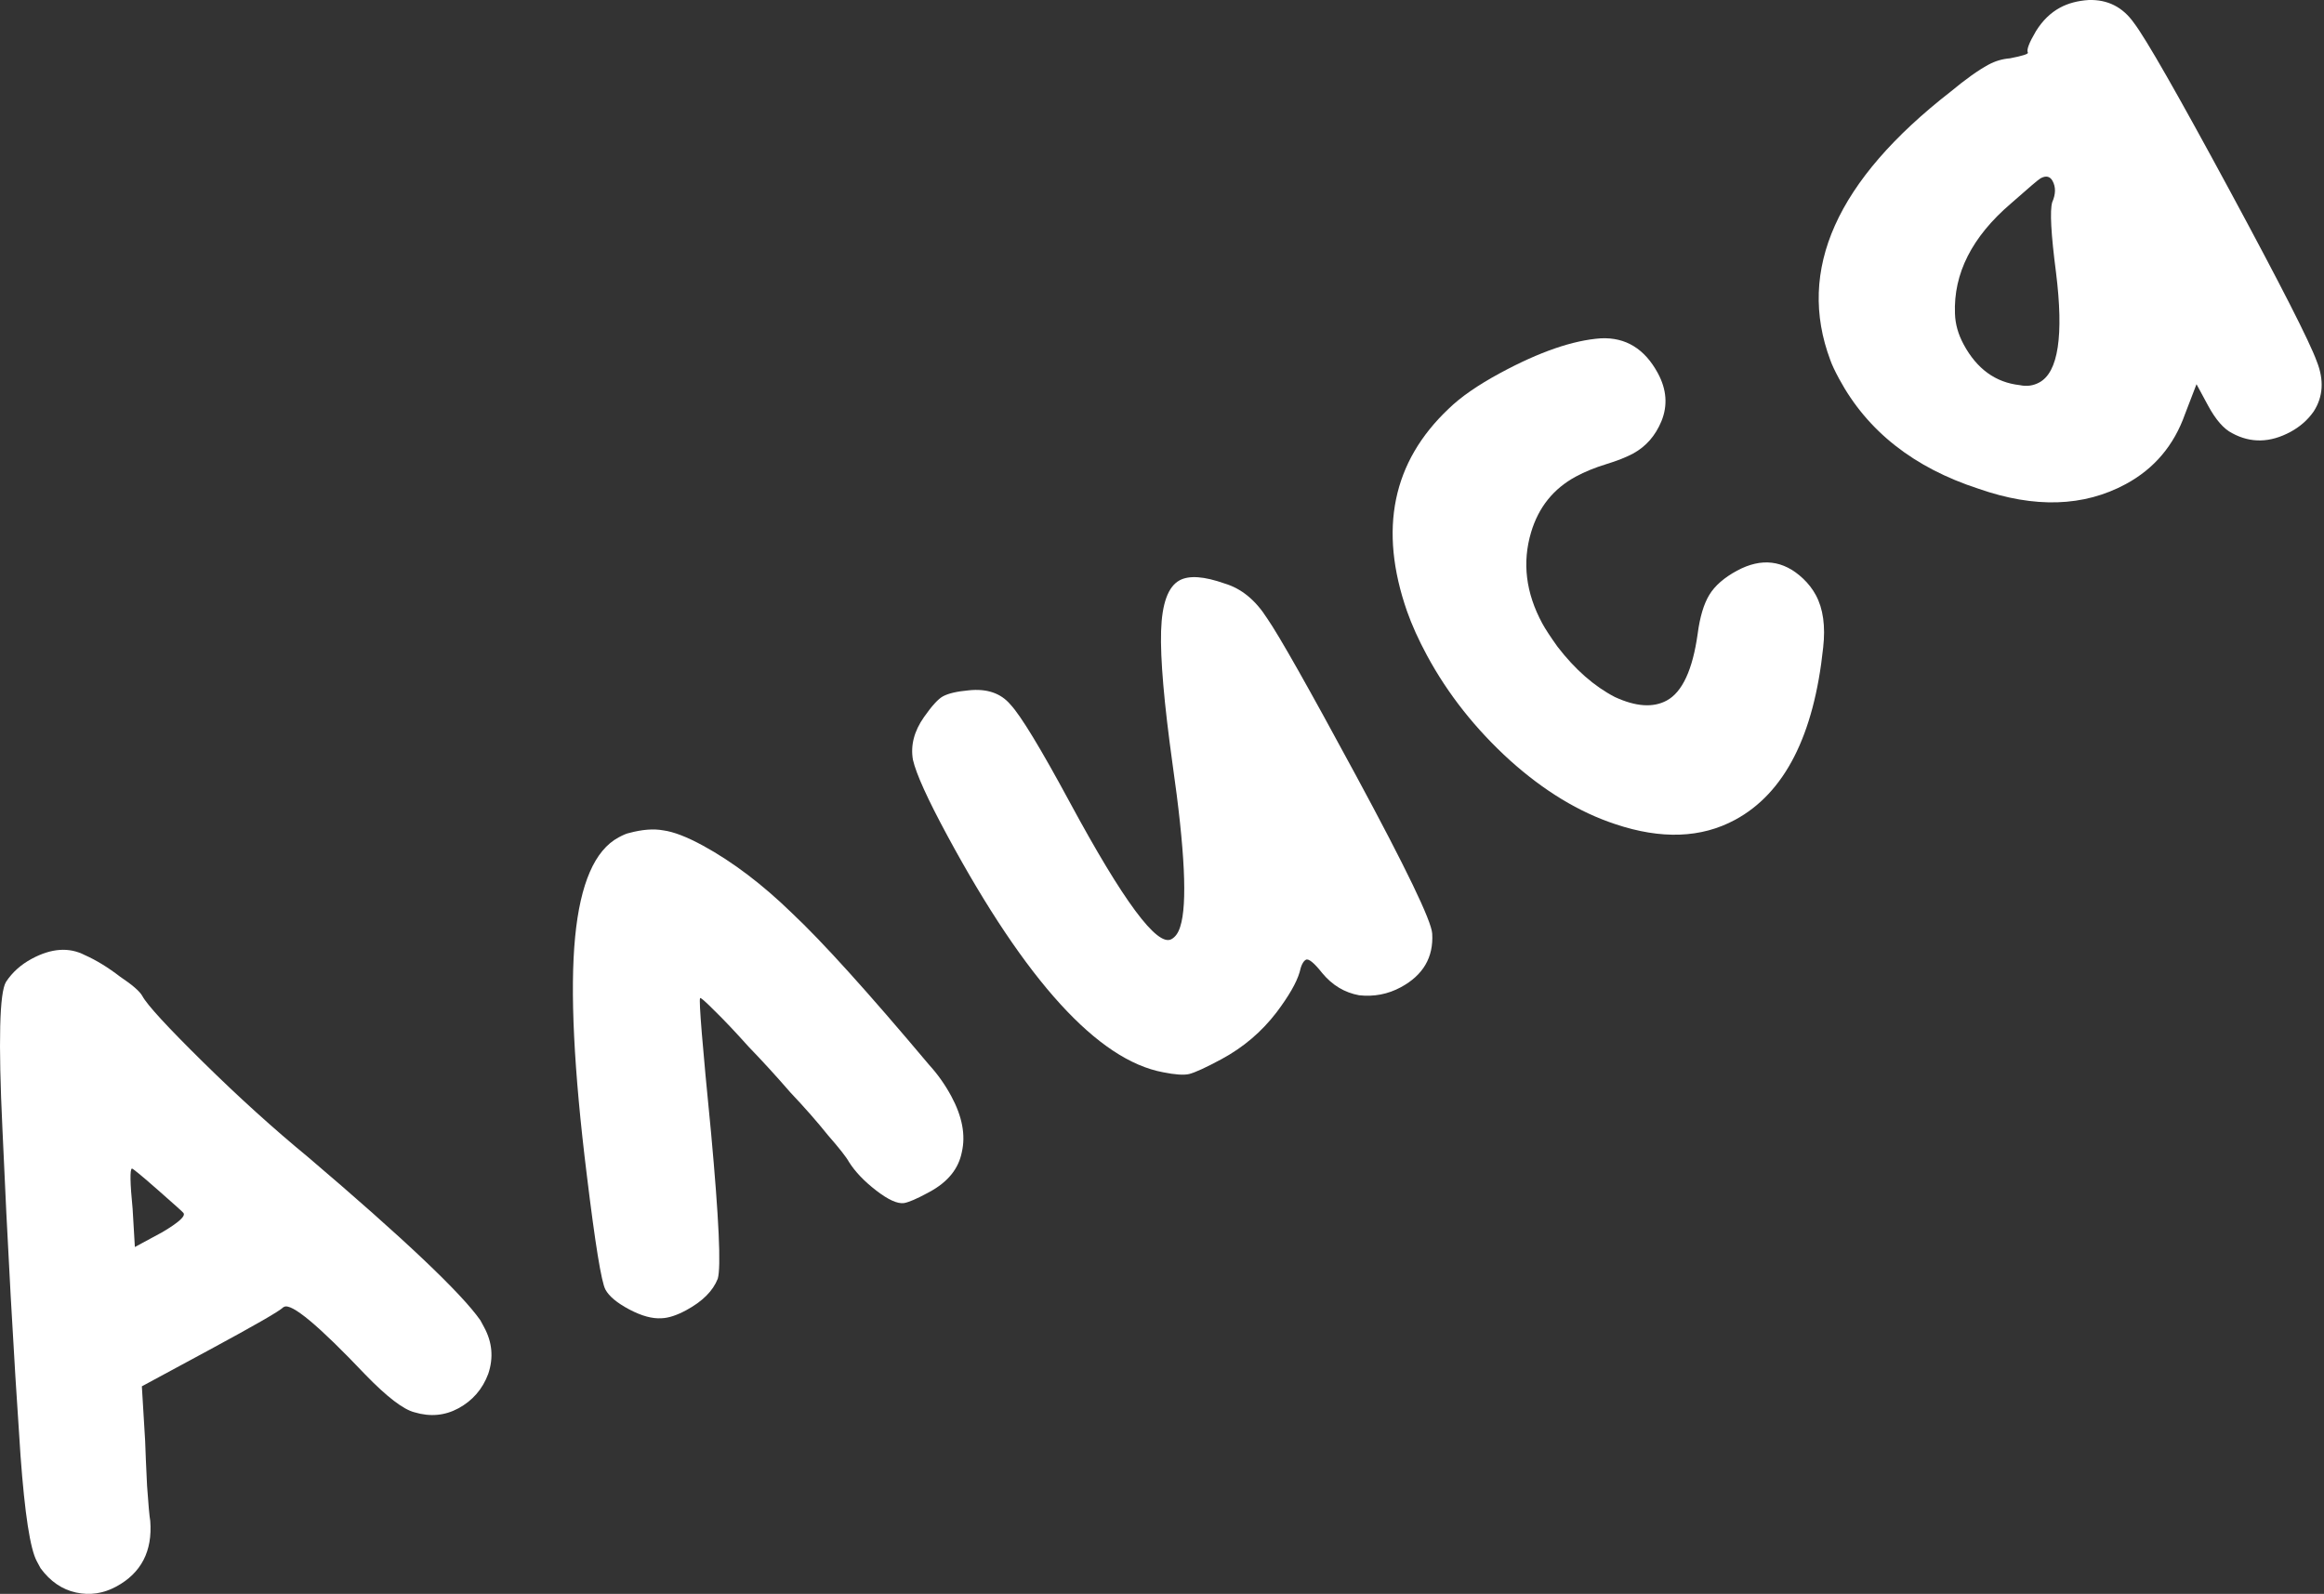 <?xml version="1.0" encoding="UTF-8"?> <svg xmlns="http://www.w3.org/2000/svg" width="242" height="166" viewBox="0 0 242 166" fill="none"><rect x="0" y="0" width="242" height="166" fill="#333333" stroke="none"/> <path d="M19.098 126.323C19.06 126.253 18.173 125.455 16.439 123.931C14.704 122.408 13.801 121.665 13.731 121.703C13.519 121.817 13.545 123.216 13.81 125.898L14.043 129.874L16.901 128.33C18.627 127.307 19.359 126.638 19.098 126.323ZM0.629 102.258C1.279 101.268 2.169 100.469 3.298 99.859C5.344 98.754 7.187 98.624 8.829 99.469C10.03 100.005 11.255 100.755 12.506 101.72C13.789 102.577 14.564 103.252 14.831 103.746C15.326 104.663 17.426 106.947 21.129 110.597C24.833 114.247 28.49 117.558 32.1 120.529C42.057 129.005 48.031 134.664 50.022 137.507L50.422 138.248C51.261 139.801 51.402 141.411 50.844 143.079C50.249 144.676 49.211 145.875 47.729 146.676C46.318 147.438 44.797 147.576 43.167 147.089C42.01 146.803 40.3 145.494 38.038 143.161C33.175 138.041 30.356 135.69 29.58 136.11L29.474 136.167C29.127 136.537 26.59 137.998 21.863 140.552L14.772 144.382L15.114 150.077C15.148 151.152 15.215 152.711 15.315 154.753C15.448 156.686 15.559 157.903 15.646 158.402C15.889 161.552 14.706 163.832 12.095 165.242C10.755 165.966 9.362 166.172 7.917 165.859C6.472 165.546 5.243 164.706 4.231 163.338L3.831 162.597C3.145 161.327 2.58 157.668 2.138 151.618C1.401 140.805 0.771 129.433 0.25 117.501C-0.18 108.437 -0.054 103.356 0.629 102.258Z" fill="white"></path> <path d="M94.135 125.298C93.456 125.391 92.491 124.956 91.241 123.99C89.99 123.025 89.044 122.033 88.402 121.013C88.135 120.519 87.406 119.591 86.215 118.229C85.094 116.83 83.791 115.346 82.306 113.778C80.854 112.102 79.404 110.515 77.957 109.018C76.581 107.483 75.412 106.246 74.449 105.308C73.448 104.299 72.932 103.849 72.899 103.958C72.764 104.213 73.145 108.884 74.043 117.969C74.864 126.913 75.096 131.983 74.74 133.178C74.242 134.45 73.146 135.543 71.453 136.458C70.465 136.991 69.612 137.269 68.896 137.292C67.929 137.359 66.807 137.053 65.53 136.376C64.252 135.699 63.423 135.008 63.042 134.302C62.623 133.526 61.977 129.546 61.103 122.361C59.752 111.425 59.347 103.167 59.888 97.588C60.429 92.01 61.934 88.553 64.404 87.219C64.898 86.953 65.27 86.797 65.519 86.753C66.871 86.388 68.052 86.296 69.063 86.48C70.144 86.625 71.524 87.155 73.204 88.071C76.307 89.767 79.395 92.109 82.468 95.097C85.611 98.048 90.371 103.315 96.747 110.899C97.639 111.876 98.409 112.963 99.057 114.163C100.2 116.28 100.567 118.223 100.156 119.995C99.816 121.728 98.694 123.109 96.789 124.138L96.577 124.252C95.448 124.862 94.634 125.211 94.135 125.298Z" fill="white"></path> <path d="M96.216 74.683C97.039 73.508 97.698 72.788 98.192 72.521C98.757 72.216 99.647 72.008 100.864 71.898C102.759 71.695 104.21 72.187 105.216 73.375C106.293 74.525 108.356 77.922 111.405 83.567C116.97 93.868 120.493 98.618 121.975 97.817C122.398 97.589 122.707 97.148 122.902 96.496C123.654 94.176 123.385 88.533 122.097 79.568C121.214 73.209 120.816 68.593 120.905 65.72C120.993 62.847 121.637 61.086 122.836 60.438C123.824 59.905 125.389 60.017 127.53 60.774C129.268 61.293 130.742 62.502 131.95 64.401C133.191 66.192 136.27 71.638 141.186 80.74C146.408 90.406 149.058 95.901 149.136 97.227C149.286 99.698 148.197 101.562 145.868 102.82C144.528 103.544 143.083 103.823 141.535 103.657C140.02 103.382 138.739 102.615 137.695 101.356C136.835 100.271 136.264 99.805 135.982 99.957C135.7 100.11 135.481 100.547 135.324 101.27C135 102.356 134.2 103.745 132.926 105.436C131.376 107.459 129.472 109.08 127.214 110.299C125.591 111.176 124.459 111.696 123.819 111.86C123.249 111.986 122.35 111.925 121.122 111.676C114.337 110.42 106.847 102.207 98.652 87.038C96.594 83.228 95.398 80.593 95.065 79.132C94.802 77.634 95.186 76.15 96.216 74.683Z" fill="white"></path> <path d="M150.847 42.572C152.1 41.348 153.891 40.108 156.219 38.85C160.311 36.639 163.807 35.434 166.707 35.235C169.287 35.117 171.263 36.328 172.635 38.868C173.55 40.562 173.674 42.226 173.009 43.862C172.375 45.389 171.388 46.514 170.048 47.239C169.342 47.62 168.403 47.99 167.23 48.35C166.058 48.71 165.013 49.138 164.096 49.634C161.767 50.892 160.214 52.824 159.435 55.432C158.494 58.584 158.882 61.747 160.597 64.922C160.902 65.487 161.43 66.295 162.181 67.348C164.014 69.73 166.007 71.478 168.159 72.594C170.344 73.602 172.142 73.724 173.553 72.962C175.176 72.085 176.251 69.773 176.778 66.024C177.009 64.259 177.415 62.901 177.995 61.949C178.574 60.998 179.535 60.16 180.875 59.436C183.415 58.064 185.702 58.332 187.736 60.241C188.291 60.762 188.739 61.34 189.083 61.975C189.845 63.386 190.1 65.208 189.848 67.44C188.882 76.621 185.825 82.602 180.674 85.384C177.146 87.29 172.989 87.439 168.202 85.833C164.431 84.589 160.773 82.372 157.227 79.184C153.643 75.924 150.765 72.284 148.593 68.262C147.716 66.639 147.022 65.101 146.509 63.646C143.548 55.128 144.994 48.104 150.847 42.572Z" fill="white"></path> <path d="M213.738 18.851C213.471 18.358 213.055 18.263 212.491 18.568C212.279 18.682 211.249 19.558 209.399 21.195C205.346 24.661 203.404 28.49 203.573 32.682C203.607 33.758 203.91 34.825 204.482 35.883C205.854 38.423 207.8 39.832 210.321 40.111C211.043 40.268 211.722 40.175 212.357 39.831C214.333 38.764 214.911 34.943 214.093 28.366C213.572 24.364 213.441 21.929 213.7 21.059C214.068 20.222 214.081 19.486 213.738 18.851ZM212.006 3.244C212.689 2.146 213.524 1.33 214.512 0.797C215.358 0.339 216.355 0.075 217.501 0.002C219.472 -0.06 221.04 0.734 222.205 2.383C223.44 3.995 226.763 9.81 232.176 19.828C237.474 29.636 240.496 35.568 241.243 37.625C242.022 39.574 241.916 41.318 240.924 42.856C240.306 43.737 239.503 44.444 238.516 44.977C236.399 46.121 234.373 46.167 232.438 45.116C231.563 44.677 230.725 43.717 229.925 42.235L228.724 40.013L227.531 43.118C226.379 46.384 224.321 48.818 221.357 50.418C216.983 52.782 211.875 52.943 206.034 50.904C199.291 48.713 194.452 44.901 191.517 39.469C191.059 38.622 190.752 37.968 190.593 37.507C187.067 28.11 191.239 18.792 203.11 9.554C204.683 8.248 205.999 7.31 207.057 6.738C207.763 6.357 208.509 6.136 209.297 6.075C210.616 5.818 211.238 5.619 211.162 5.478C211.009 5.195 211.291 4.451 212.006 3.244Z" fill="white"></path> </svg> 